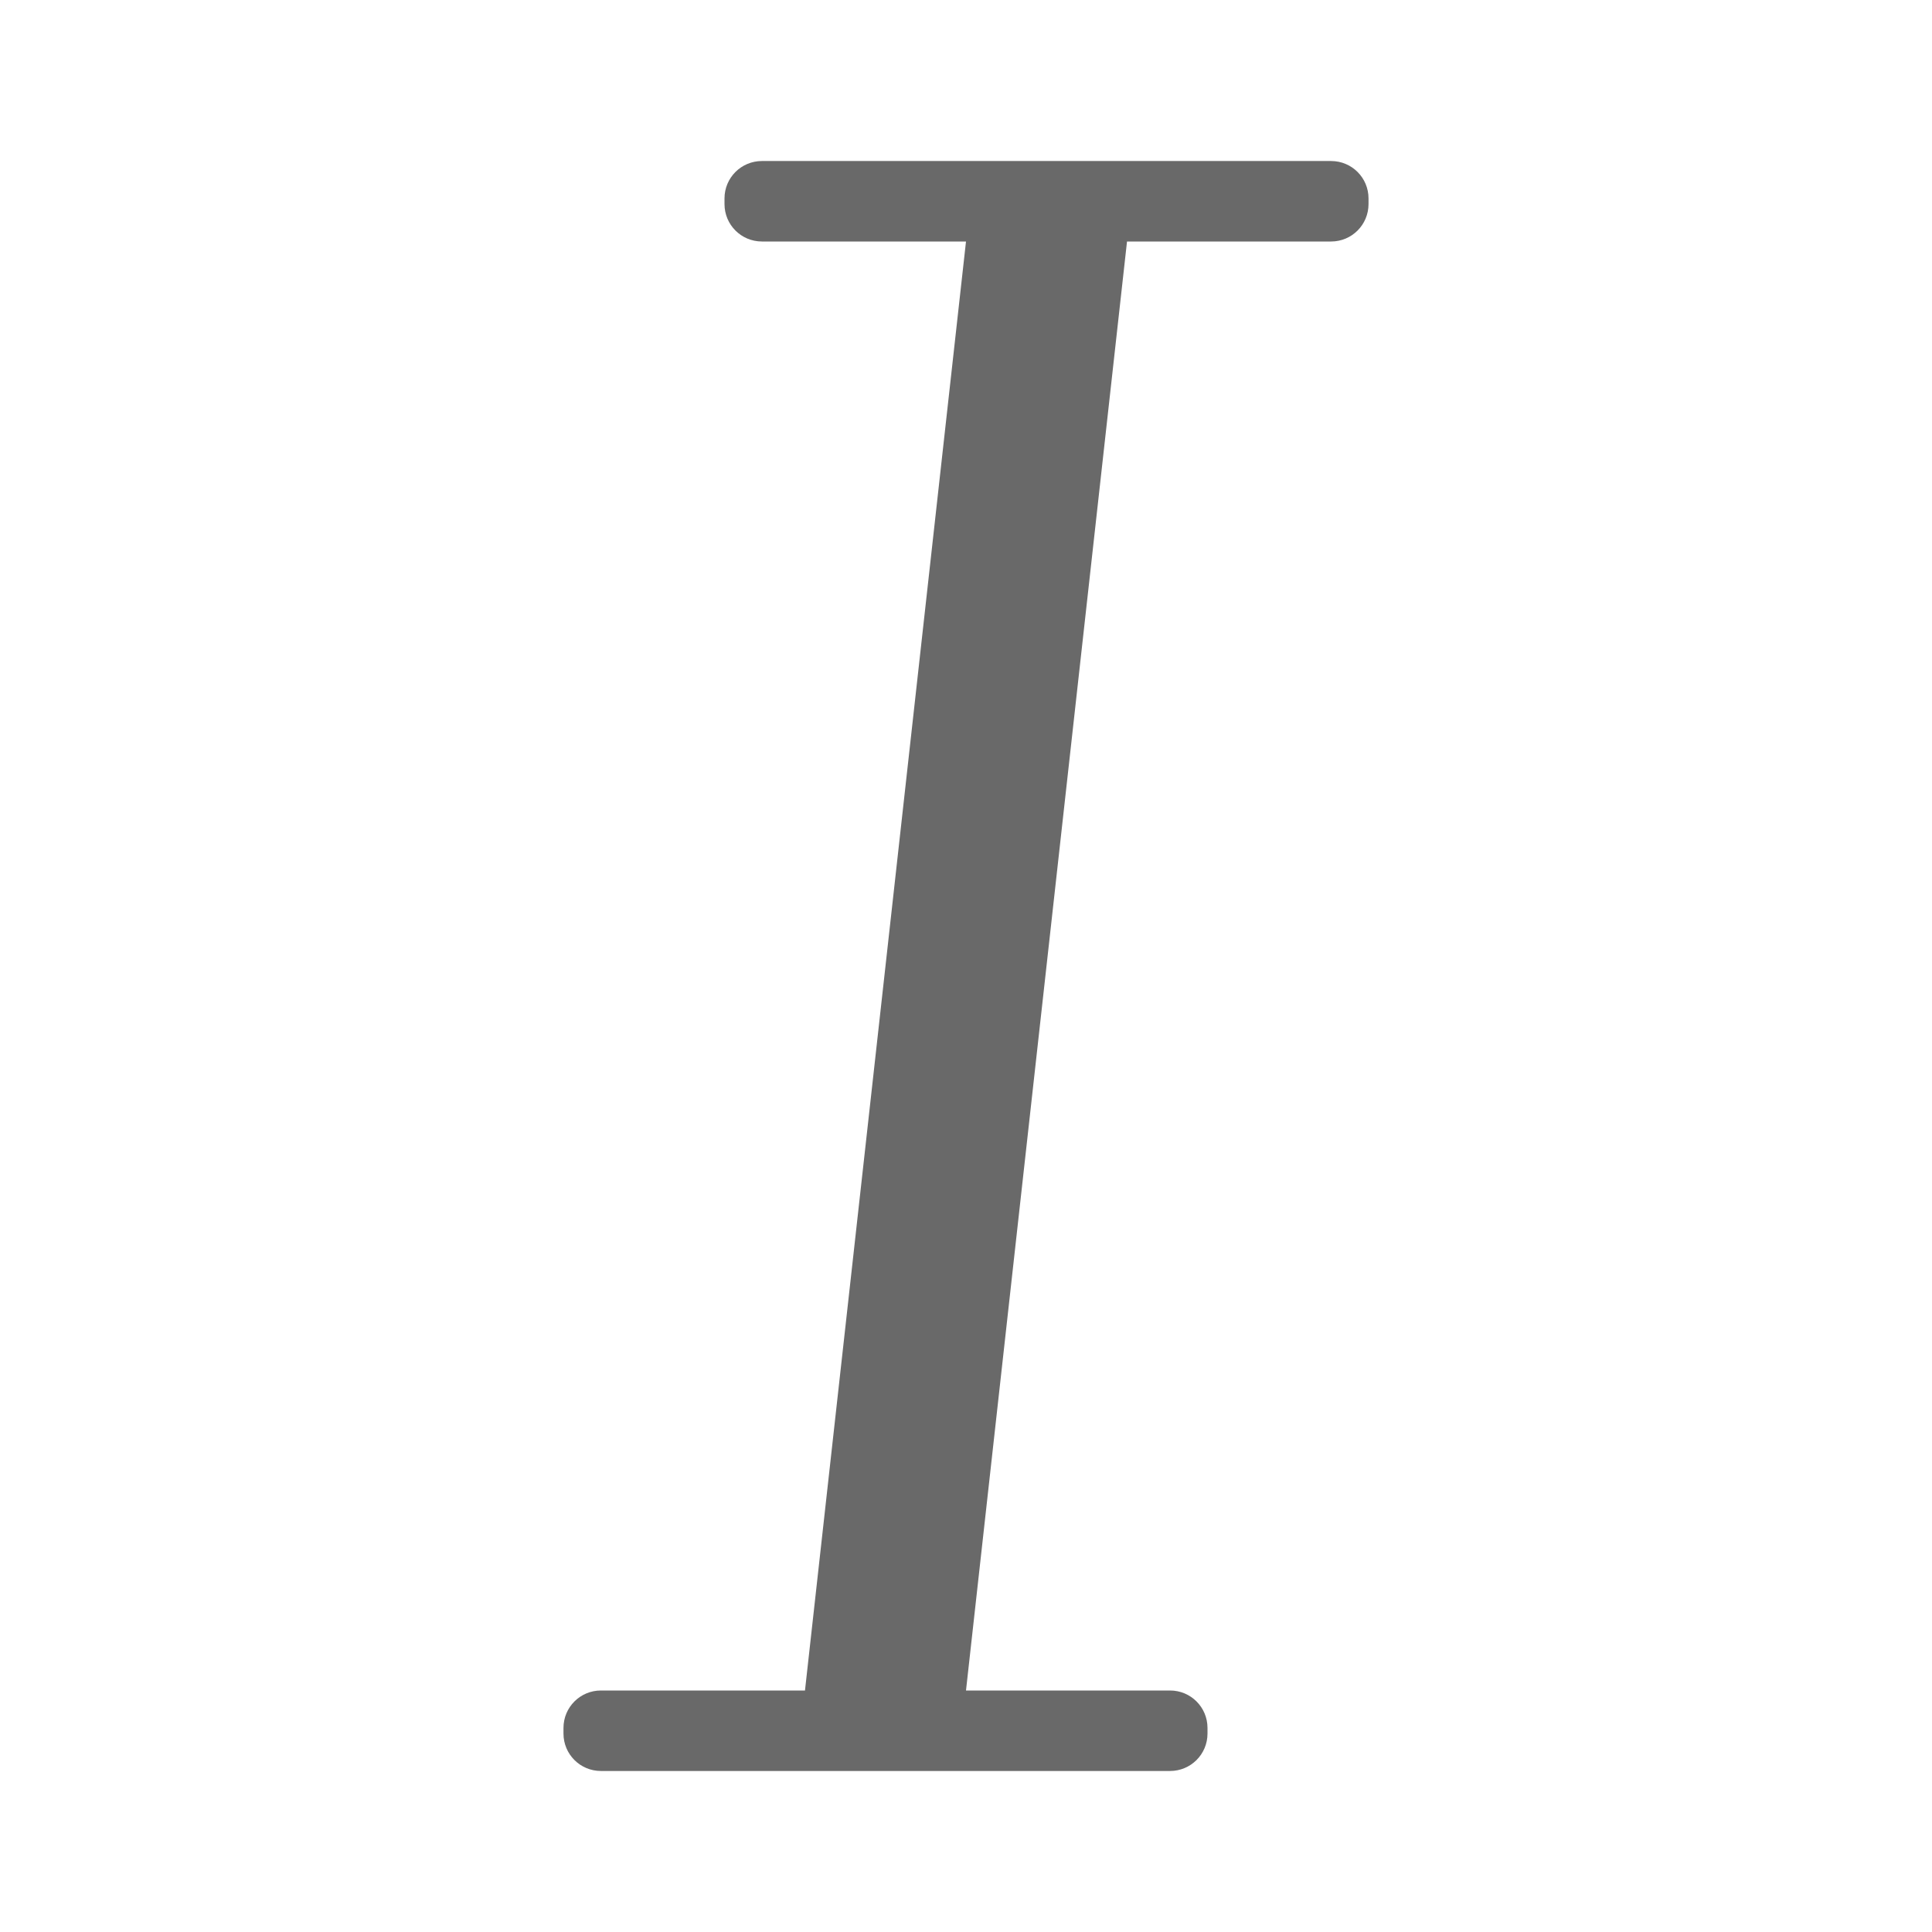 <?xml version="1.0" encoding="UTF-8"?>
<svg xmlns="http://www.w3.org/2000/svg" xmlns:xlink="http://www.w3.org/1999/xlink" width="250px" height="250px" viewBox="0 0 250 250" version="1.1">
<g id="surface1">
<path style=" stroke:none;fill-rule:nonzero;fill:rgb(41.176%,41.176%,41.176%);fill-opacity:1;" d="M 98.594 20.836 C 95.914 20.836 93.75 23 93.75 25.676 L 93.75 26.406 C 93.75 29.086 95.914 31.25 98.594 31.25 L 125 31.25 L 104.164 218.75 L 77.758 218.75 C 75.078 218.75 72.914 220.914 72.914 223.594 L 72.914 224.324 C 72.914 227 75.078 229.164 77.758 229.164 L 151.406 229.164 C 154.086 229.164 156.25 227 156.25 224.324 L 156.25 223.594 C 156.25 220.914 154.086 218.75 151.406 218.75 L 125 218.75 L 145.836 31.25 L 172.242 31.25 C 174.922 31.25 177.086 29.086 177.086 26.406 L 177.086 25.676 C 177.086 23 174.922 20.836 172.242 20.836 Z M 98.594 20.836 "/>
</g>
</svg>
